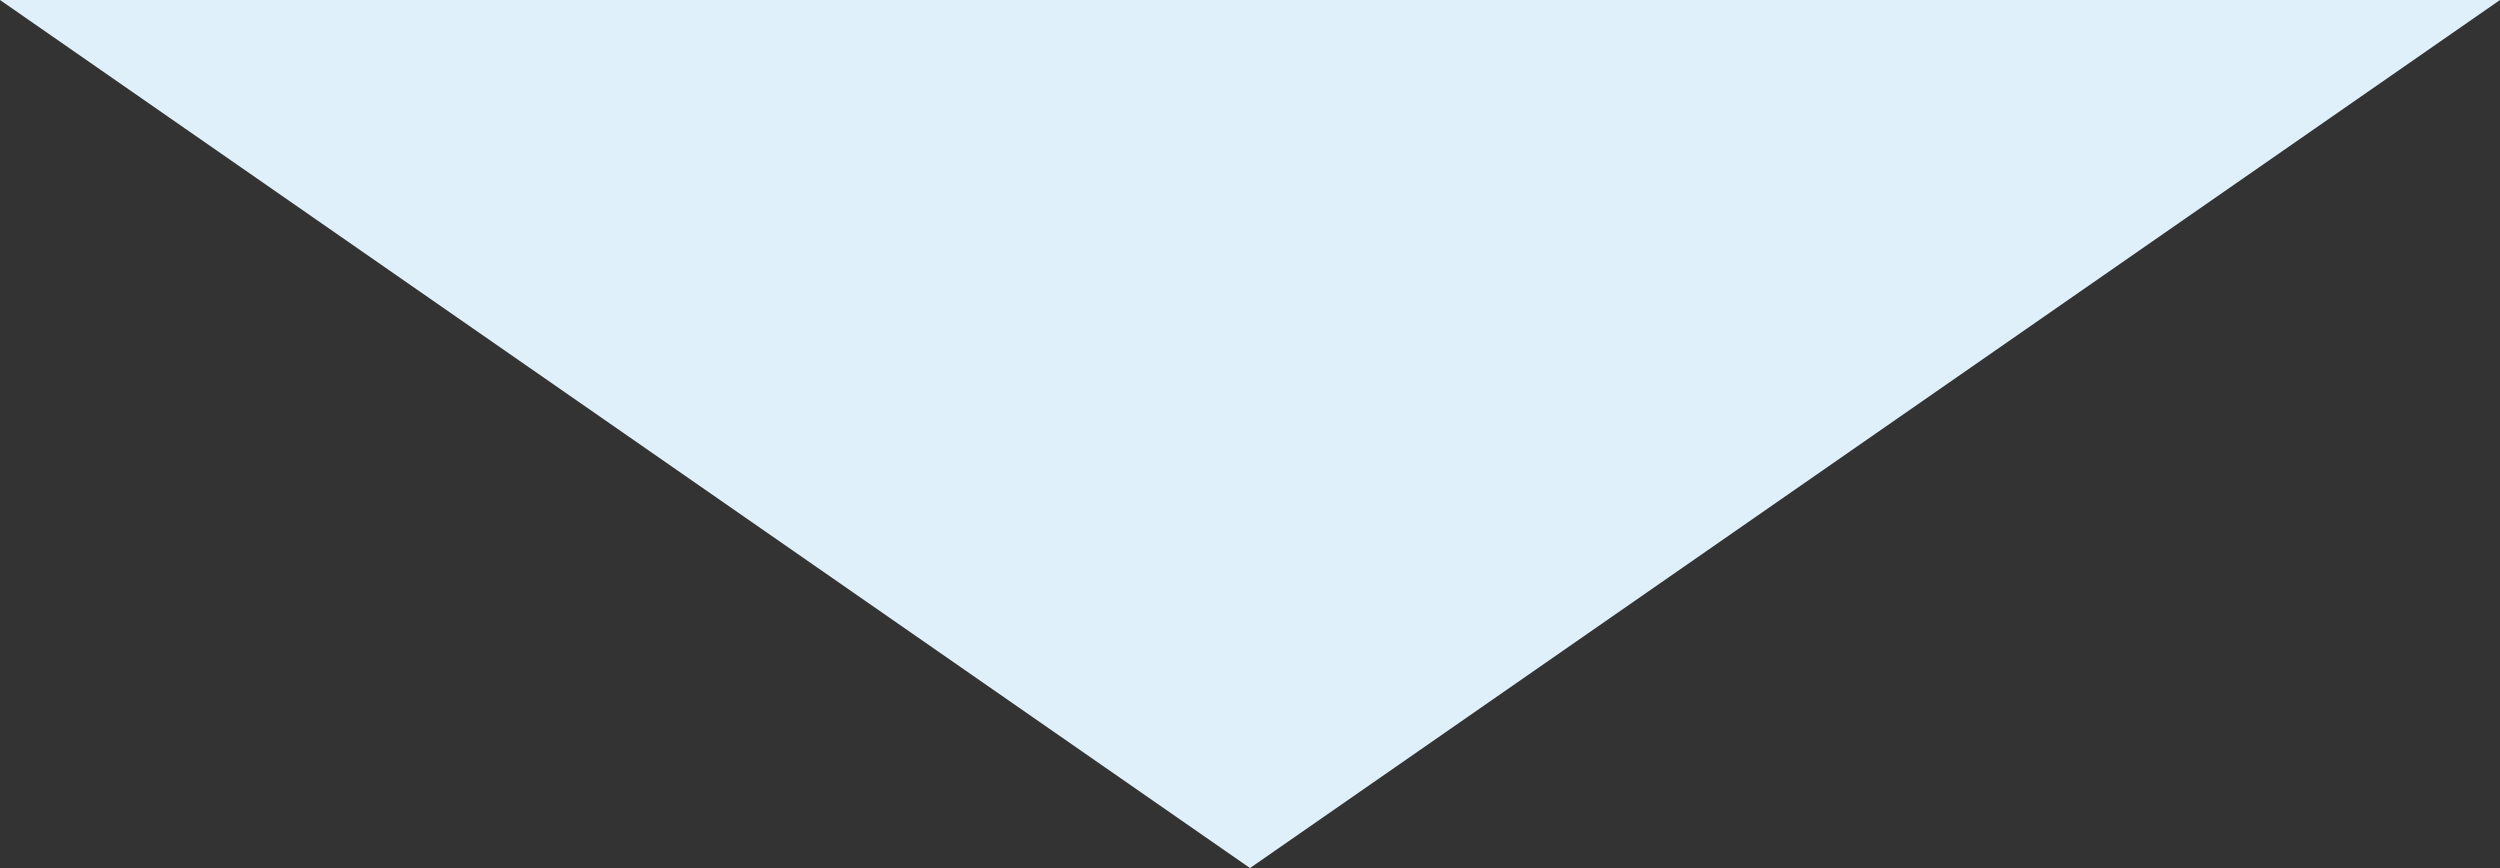<?xml version="1.0" encoding="UTF-8"?>
<svg width="72px" height="25px" viewBox="0 0 72 25" version="1.1" xmlns="http://www.w3.org/2000/svg" xmlns:xlink="http://www.w3.org/1999/xlink">
    <rect x="0" y="0" width="72" height="25" fill="#333333" stroke="none"/>
    <!-- Generator: Sketch 52 (66869) - http://www.bohemiancoding.com/sketch -->
    <title>Triangle</title>
    <desc>Created with Sketch.</desc>
    <g id="Welcome" stroke="none" stroke-width="1" fill="none" fill-rule="evenodd">
        <g id="Home" transform="translate(-764, -1588)" fill="#DFF0FA" fill-rule="nonzero">
            <polygon id="Triangle" transform="translate(800, 1600.5) scale(1, -1) translate(-800, -1600.5) " points="800 1588 836 1613 764 1613"></polygon>
        </g>
    </g>
</svg>
